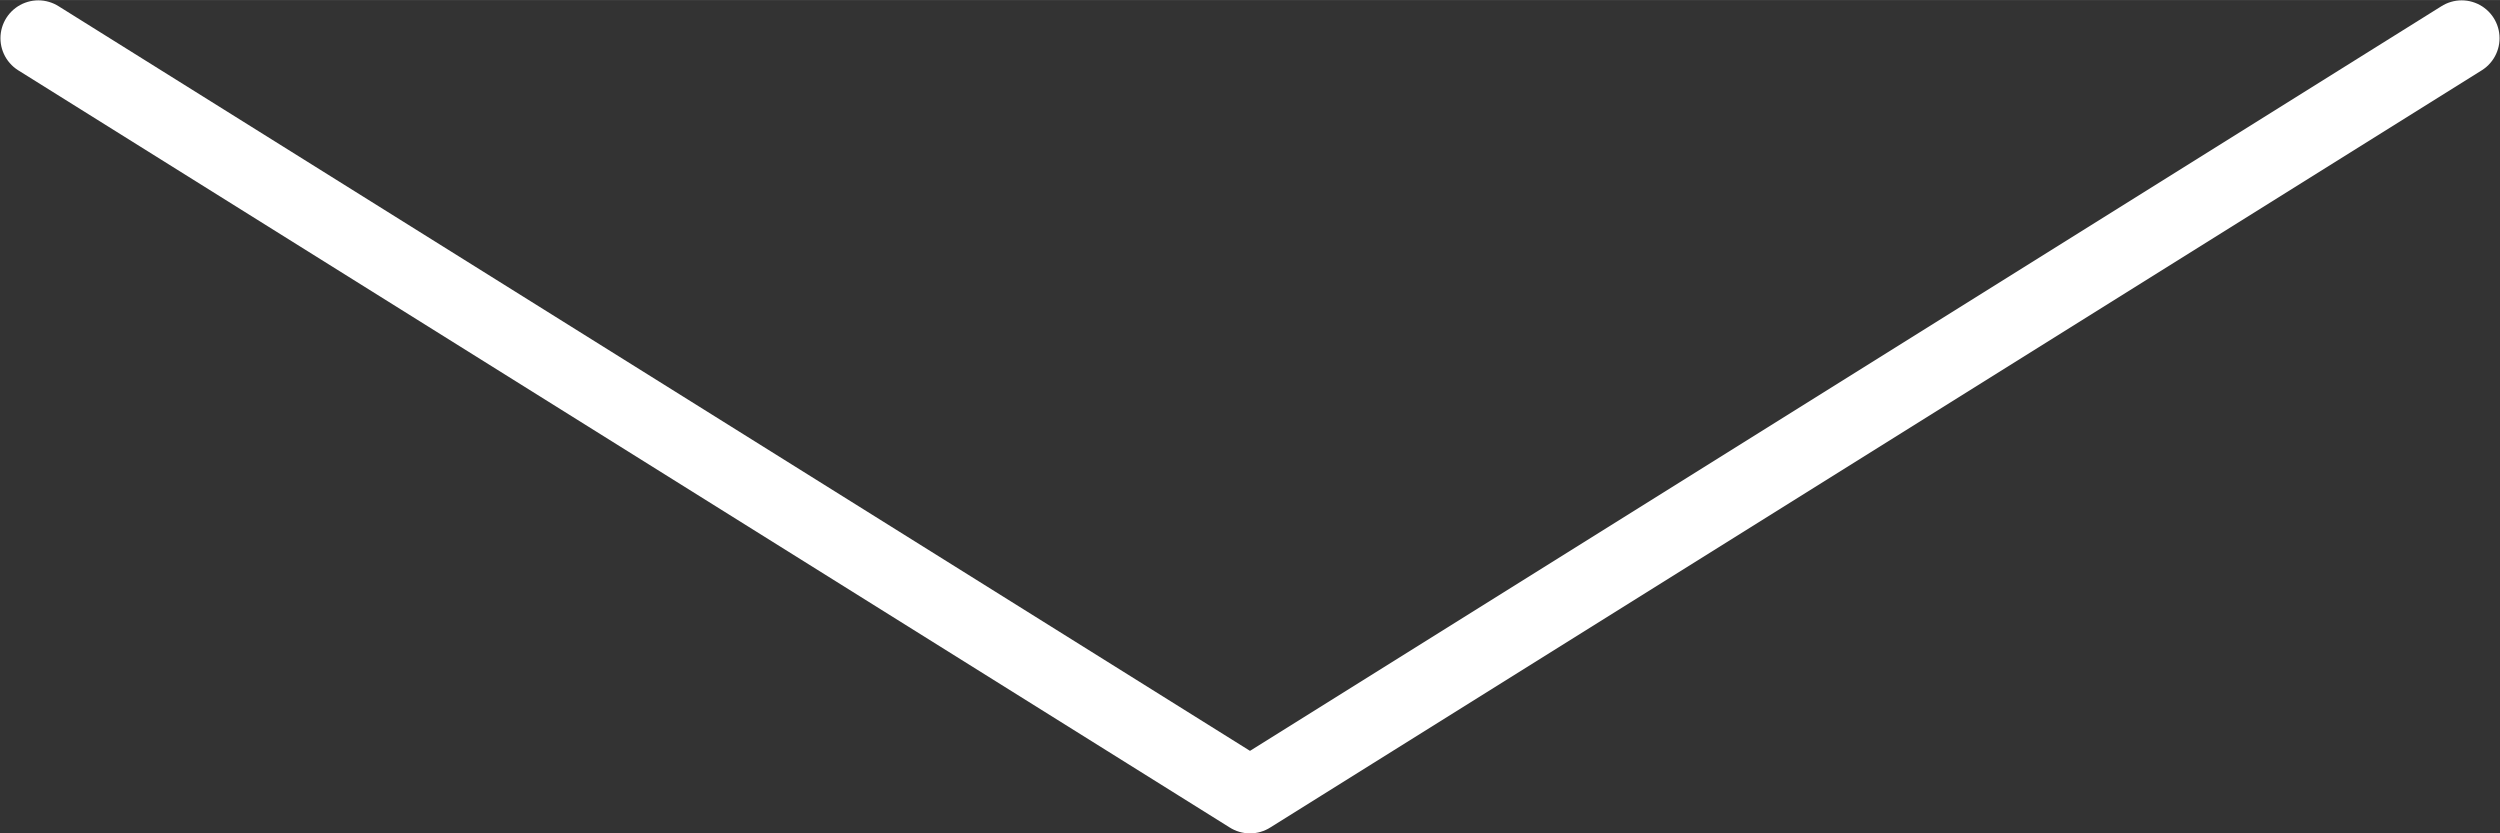 <?xml version="1.0" encoding="UTF-8" standalone="no"?>
<svg
   xmlns:dc="http://purl.org/dc/elements/1.1/"
   xmlns:cc="http://creativecommons.org/ns#"
   xmlns:rdf="http://www.w3.org/1999/02/22-rdf-syntax-ns#"
   xmlns:svg="http://www.w3.org/2000/svg"
   xmlns="http://www.w3.org/2000/svg"
   version="1.1"
   id="svg2"
   viewBox="0 0 33.012 11.004"
   height="3.106mm"
   width="9.317mm">
  <rect x="0" y="0" width="33.012" height="11.004" fill="#333333" stroke="none"/>
  <defs
     id="defs4" />
  <g
     transform="translate(-15.494,-41.858)"
     id="layer1">
    <path
       id="path3338"
       d="m 16,42.362 16,10 16,-10"
       style="fill:none;fill-rule:evenodd;stroke:#ffffff;stroke-width:1px;stroke-linecap:round;stroke-linejoin:round;stroke-opacity:1" />
  </g>
</svg>
